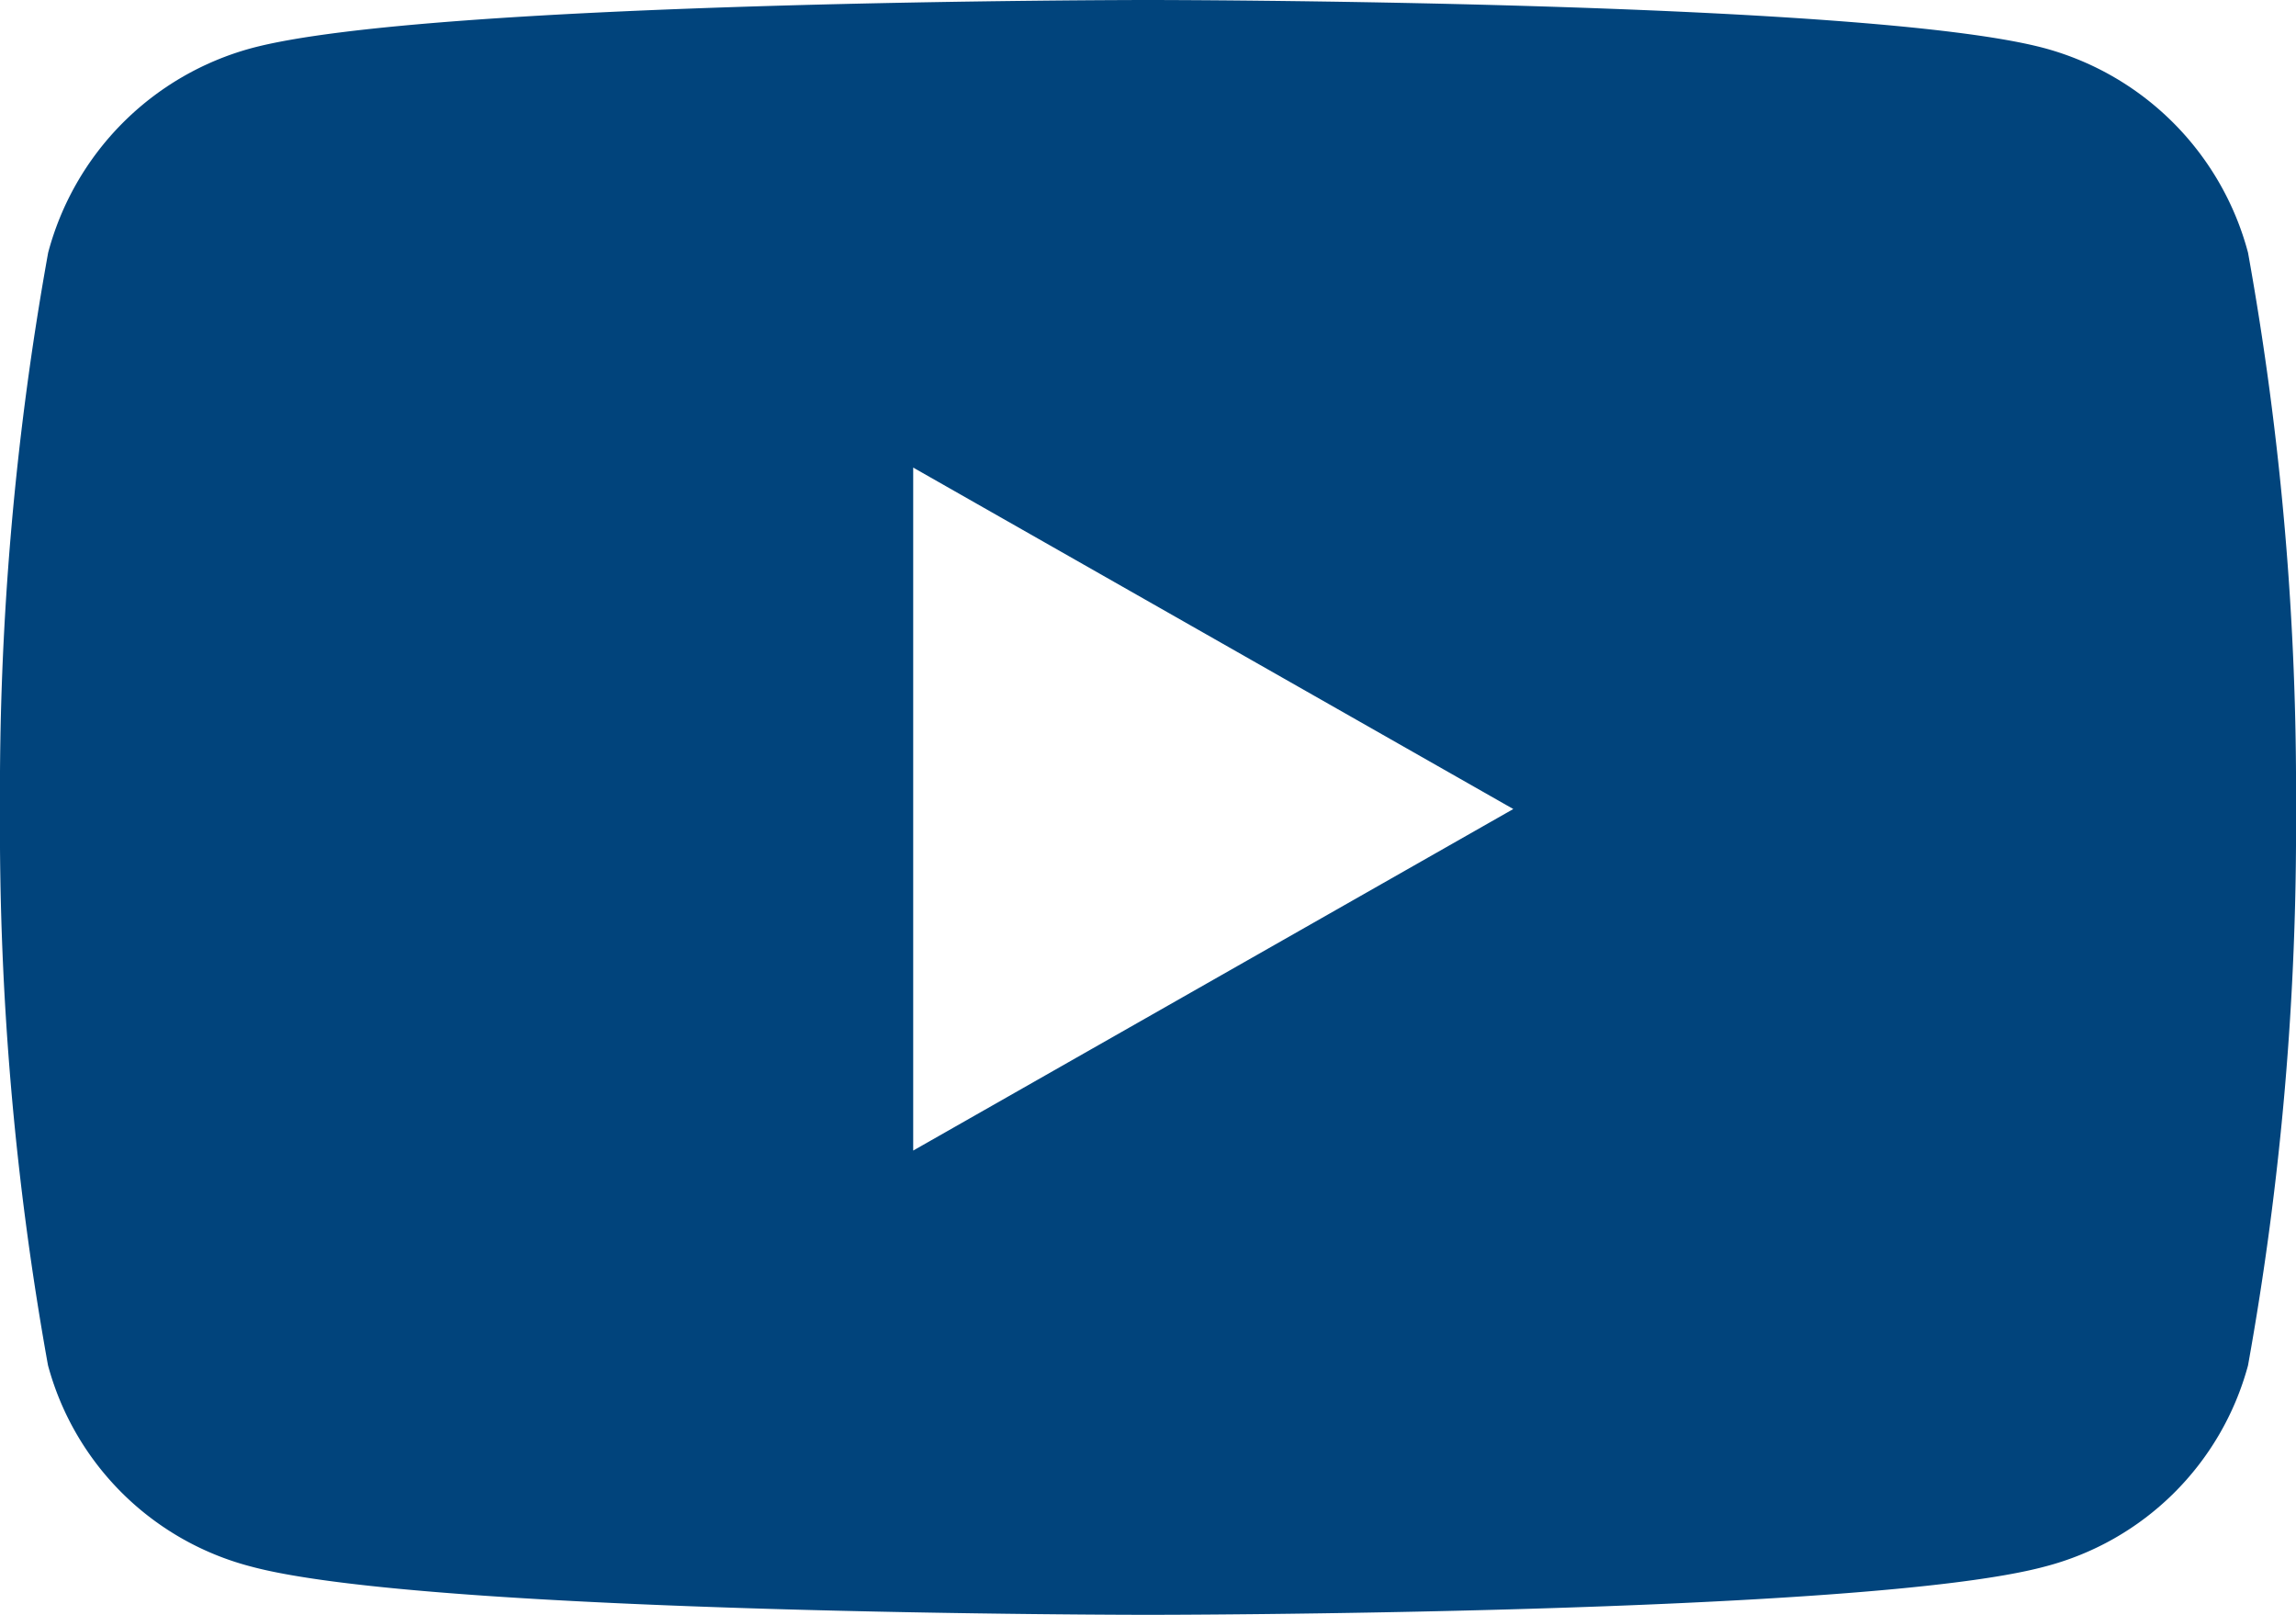 <svg xmlns="http://www.w3.org/2000/svg" width="25.6" height="18" viewBox="0 0 25.6 18">
  <path id="Tracé_6828" data-name="Tracé 6828" d="M25.765-15.184A3.217,3.217,0,0,0,23.5-17.462c-2-.538-10-.538-10-.538s-8.005,0-10,.538a3.217,3.217,0,0,0-2.263,2.278A33.744,33.744,0,0,0,.7-8.982a33.744,33.744,0,0,0,.535,6.2A3.169,3.169,0,0,0,3.5-.538C5.495,0,13.5,0,13.5,0s8.005,0,10-.538A3.169,3.169,0,0,0,25.765-2.78a33.744,33.744,0,0,0,.535-6.2A33.744,33.744,0,0,0,25.765-15.184ZM10.882-5.175v-7.613l6.691,3.806Z" transform="translate(-0.7 18)" fill="#01447c"/>
</svg>
